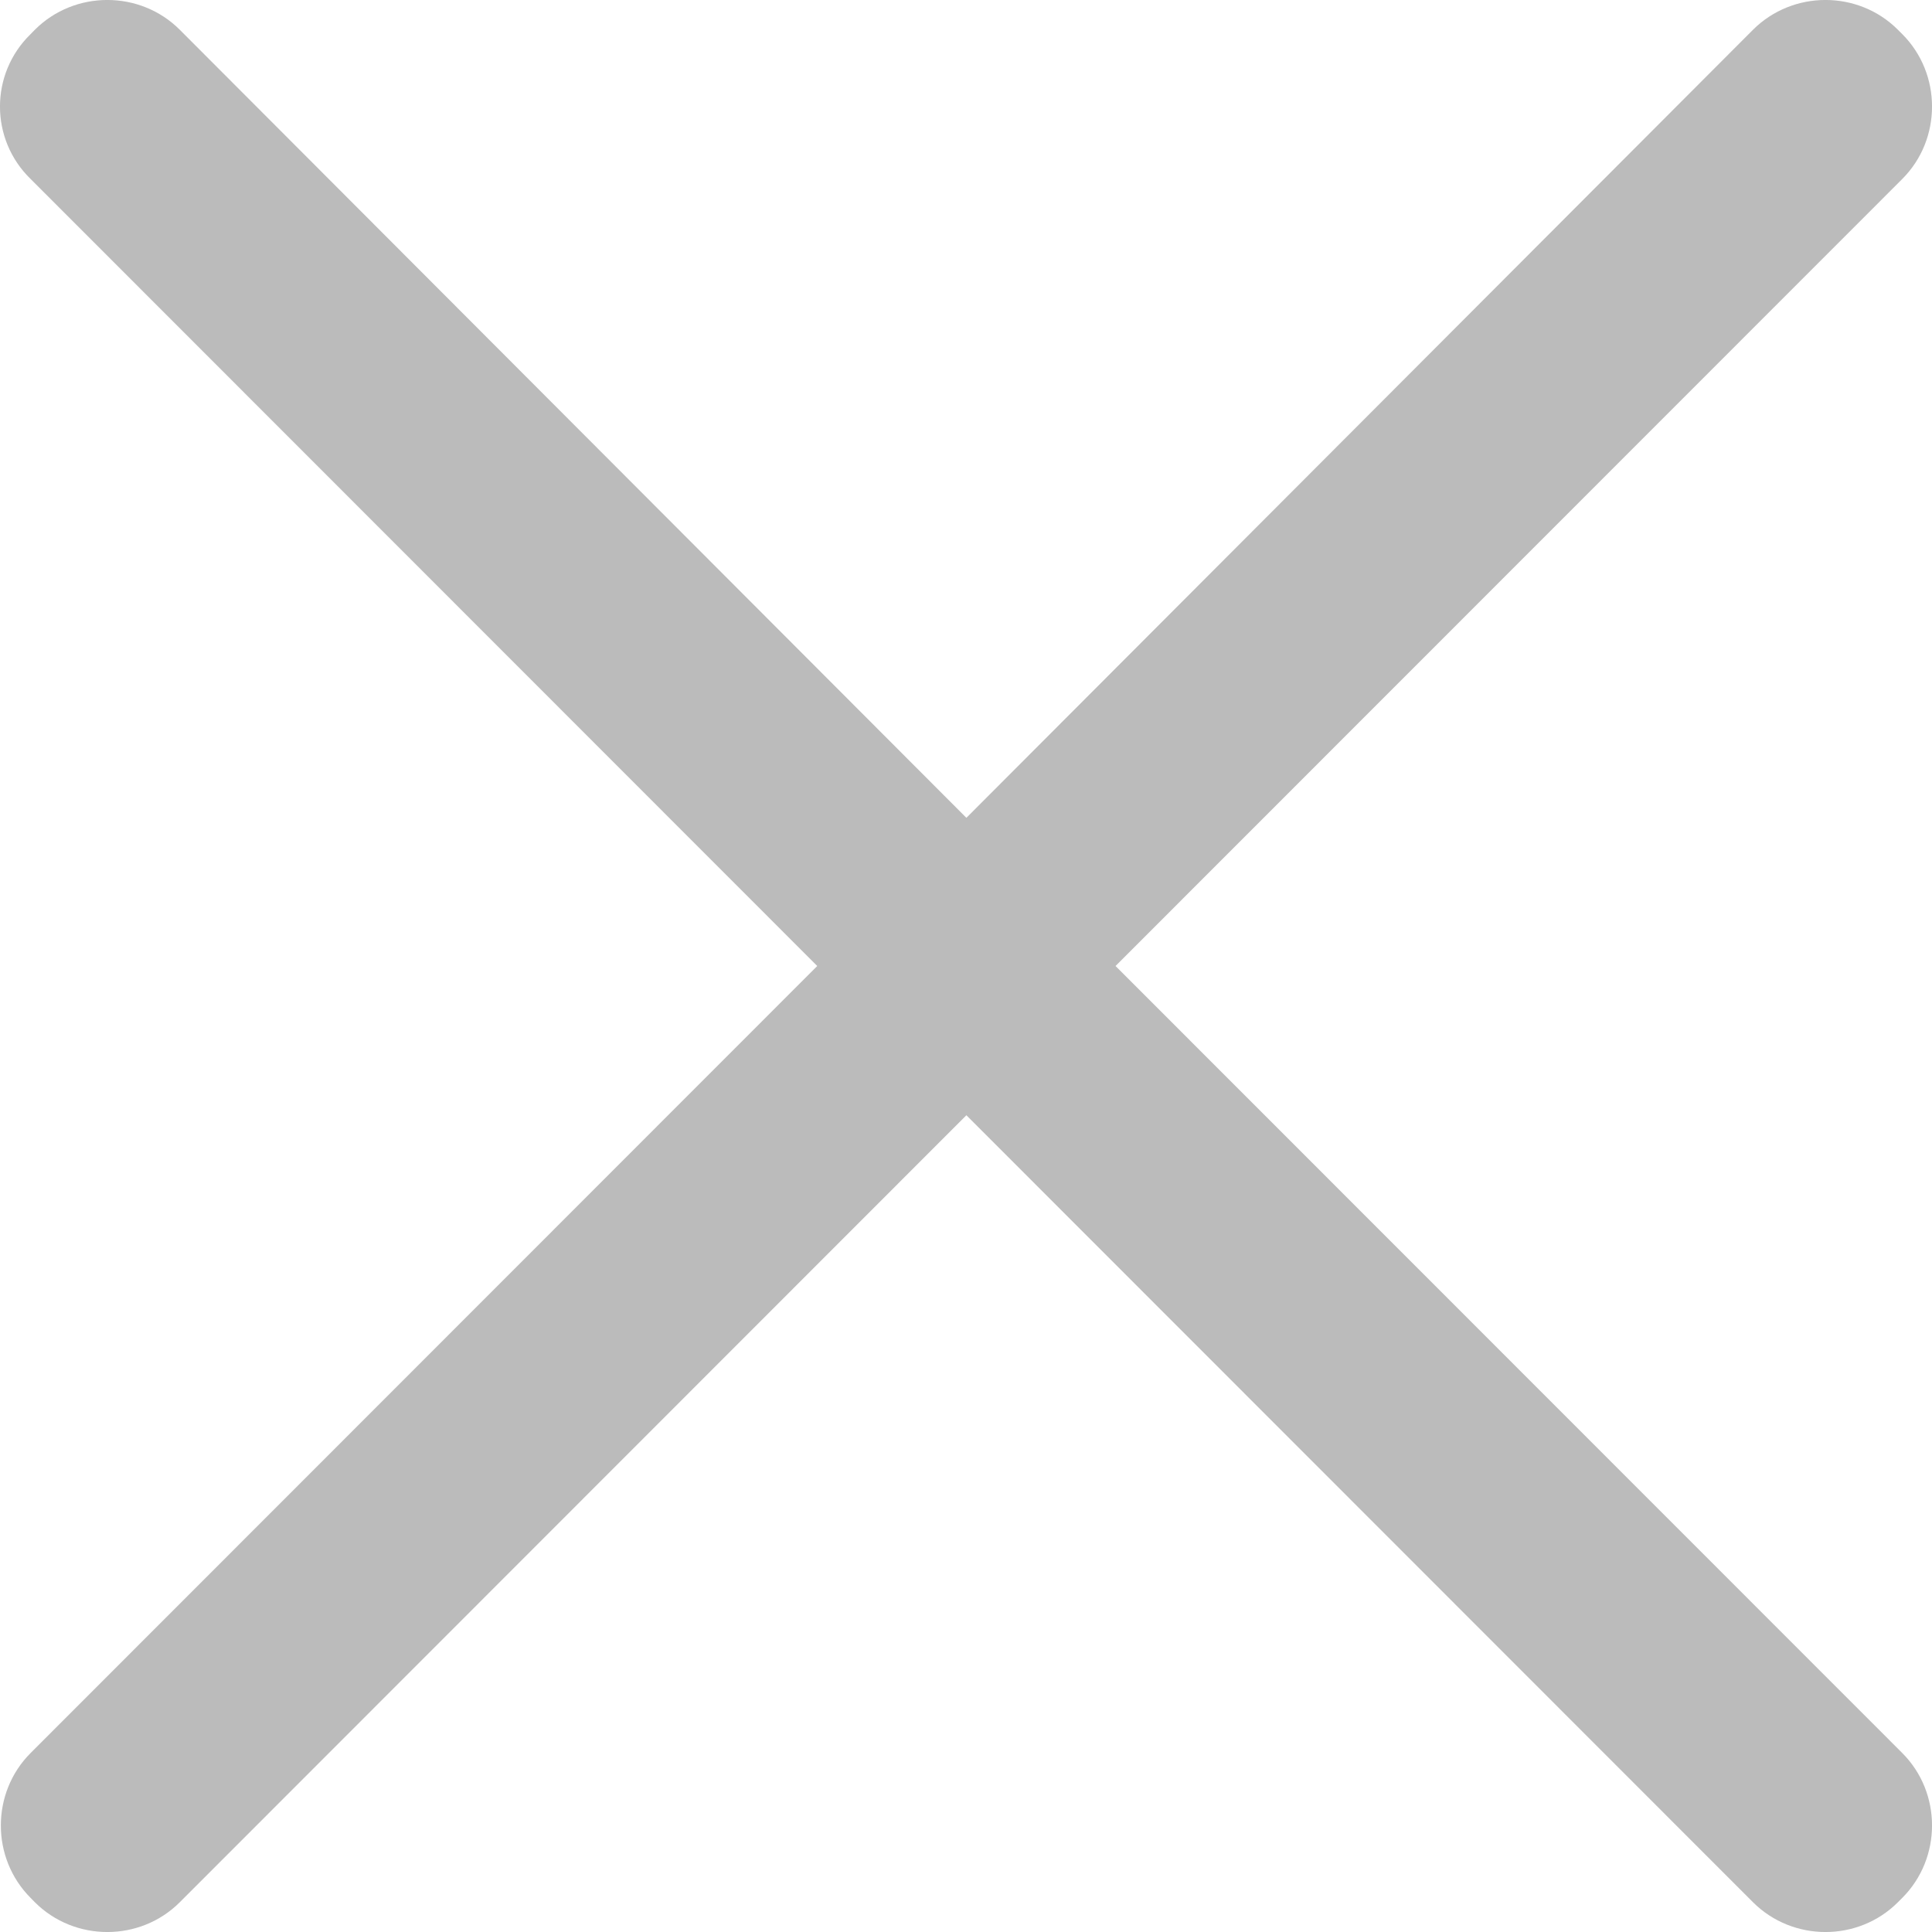 <?xml version="1.0" encoding="UTF-8"?>
<svg width="20px" height="20px" viewBox="0 0 20 20" version="1.1" xmlns="http://www.w3.org/2000/svg" xmlns:xlink="http://www.w3.org/1999/xlink">
    <title>关闭icon</title>
    <g id="关闭icon" stroke="none" stroke-width="1" fill="none" fill-rule="evenodd">
        <path d="M11.548,10 L19.692,1.853 C20.103,1.442 20.103,0.764 19.692,0.353 L19.647,0.308 C19.236,-0.103 18.559,-0.103 18.147,0.308 L10.004,8.466 L1.861,0.308 C1.45,-0.103 0.772,-0.103 0.361,0.308 L0.317,0.353 C-0.106,0.764 -0.106,1.442 0.317,1.853 L8.46,10 L0.317,18.147 C-0.094,18.558 -0.094,19.236 0.317,19.647 L0.361,19.692 C0.772,20.103 1.45,20.103 1.861,19.692 L10.004,11.545 L18.147,19.692 C18.559,20.103 19.236,20.103 19.647,19.692 L19.692,19.647 C20.103,19.236 20.103,18.558 19.692,18.147 L11.548,10 Z" id="路径" fill="#BBBBBB" fill-rule="nonzero"></path>
    </g>
</svg>